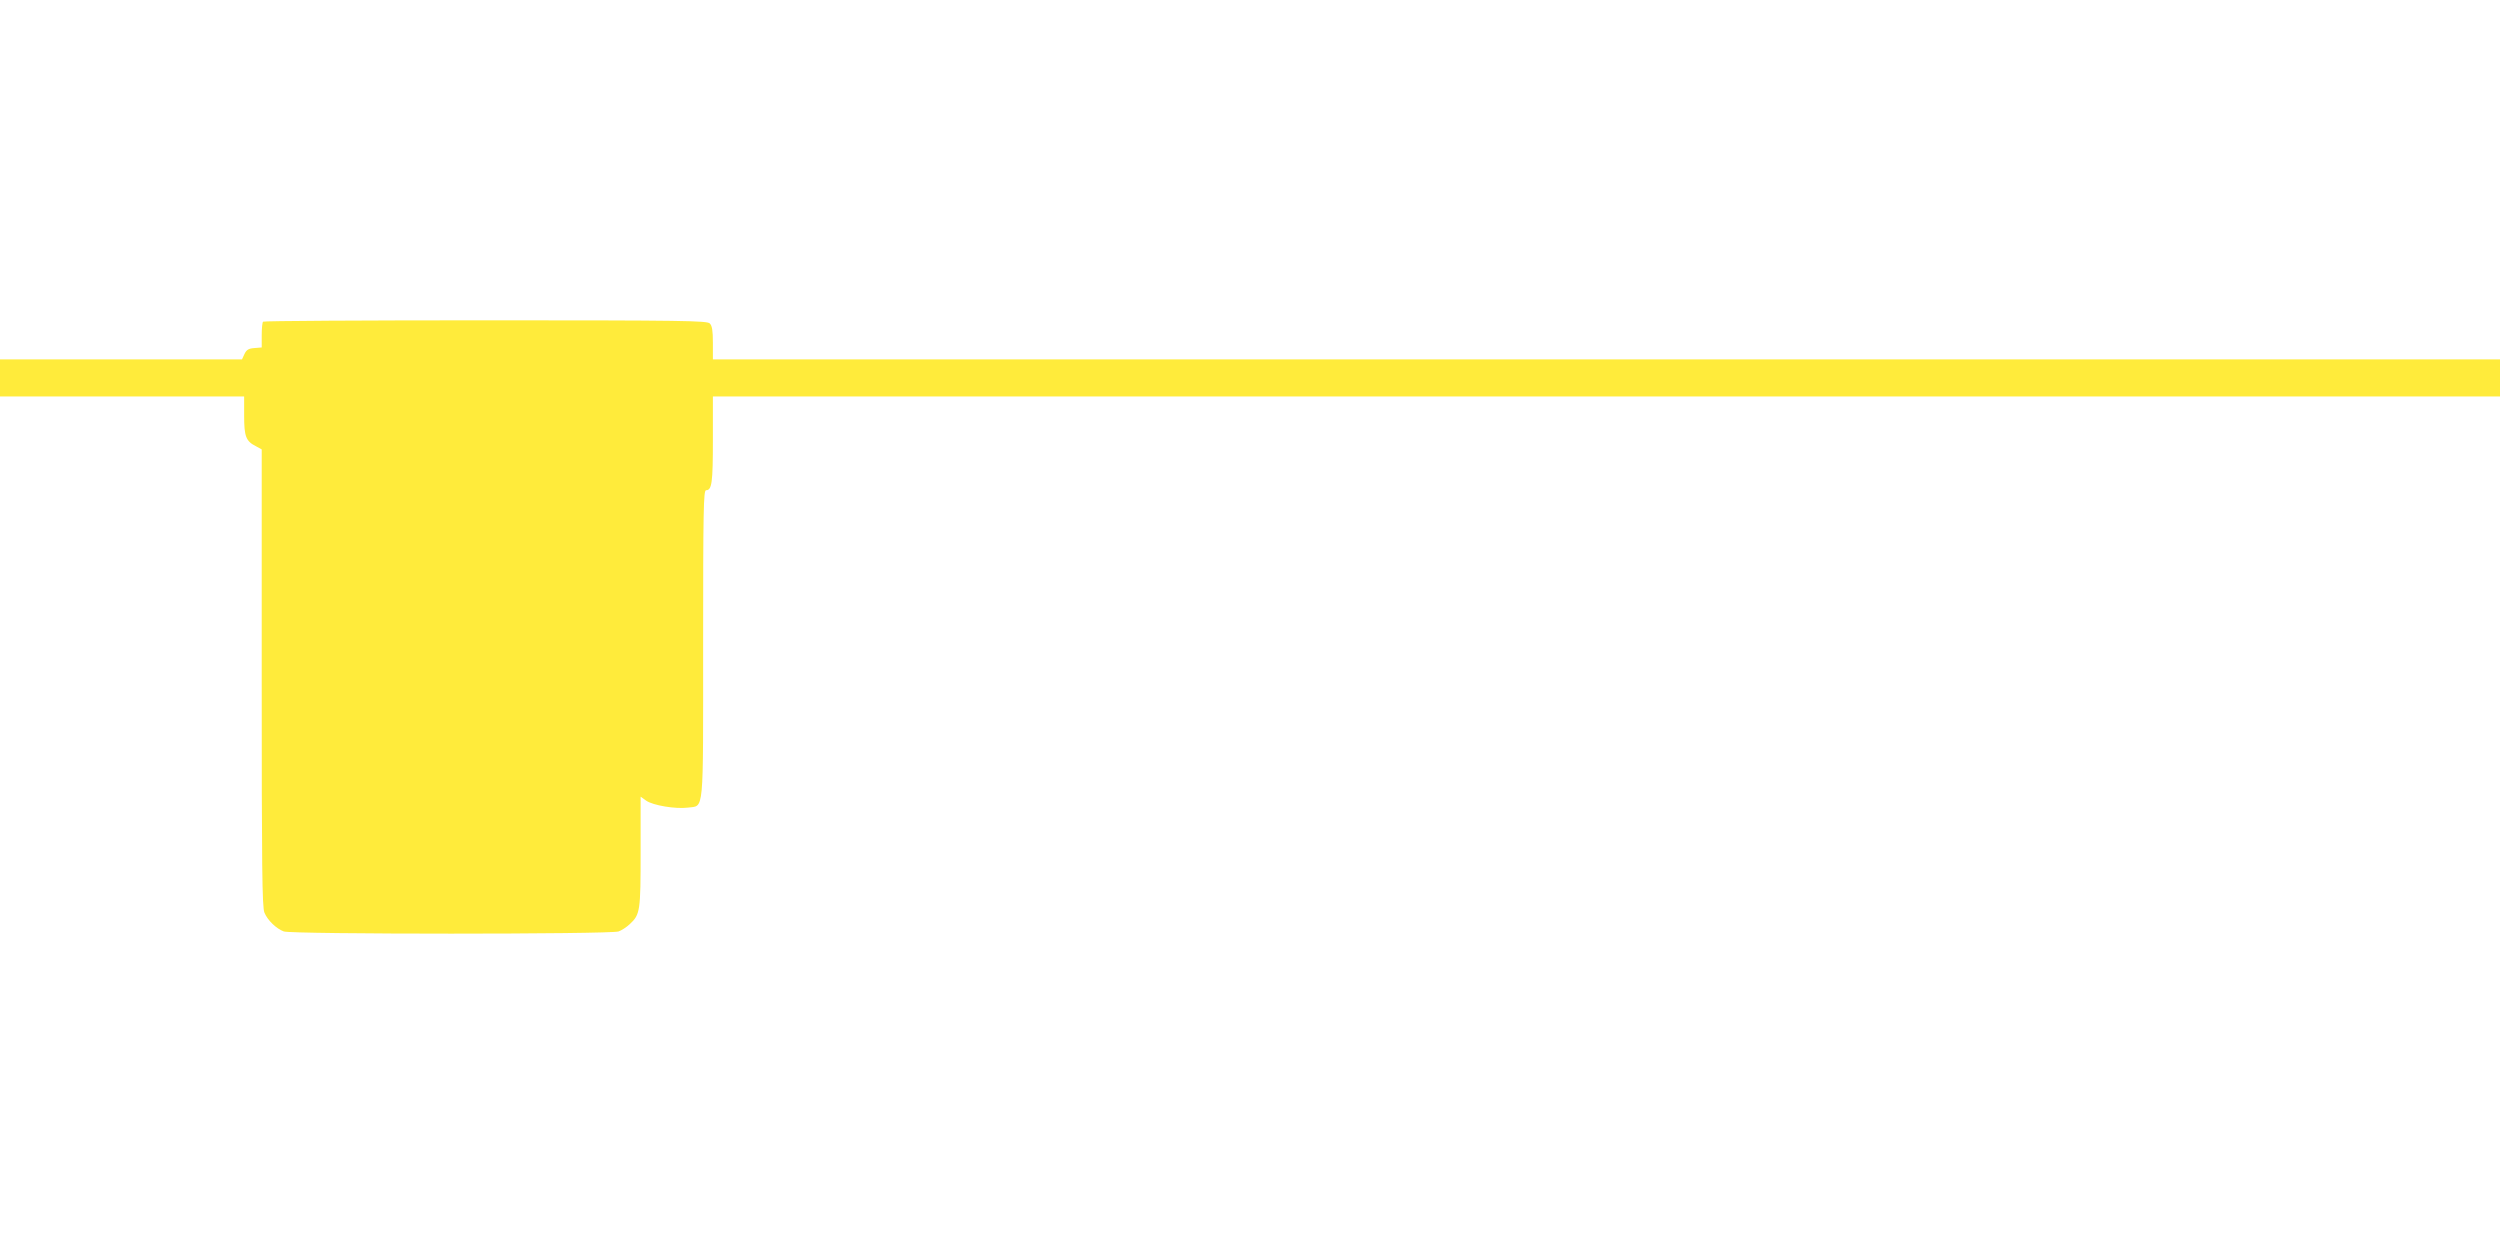 <?xml version="1.0" standalone="no"?>
<!DOCTYPE svg PUBLIC "-//W3C//DTD SVG 20010904//EN"
 "http://www.w3.org/TR/2001/REC-SVG-20010904/DTD/svg10.dtd">
<svg version="1.0" xmlns="http://www.w3.org/2000/svg"
 width="1280pt" height="640pt" viewBox="0 0 1280 640"
 preserveAspectRatio="xMidYMid meet">
<g transform="translate(0,640) scale(0.1,-0.1)"
fill="#ffeb3b" stroke="none">
<path d="M1347 4753 c-4 -3 -7 -35 -7 -69 l0 -63 -37 -3 c-30 -2 -41 -9 -51
-30 l-13 -28 -620 0 -619 0 0 -95 0 -95 625 0 625 0 0 -98 c0 -107 9 -131 61
-157 l29 -16 0 -1170 c0 -971 2 -1175 14 -1202 16 -39 61 -82 99 -96 39 -15
1675 -15 1714 0 15 5 41 22 57 37 54 50 56 67 56 372 l0 281 28 -20 c35 -25
152 -44 214 -36 84 12 78 -51 78 837 0 685 2 788 15 788 30 0 35 39 35 259 l0
221 4575 0 4575 0 0 95 0 95 -4575 0 -4575 0 0 84 c0 64 -4 88 -16 100 -14 14
-132 16 -1148 16 -623 0 -1136 -3 -1139 -7z"/>
</g>
</svg>
